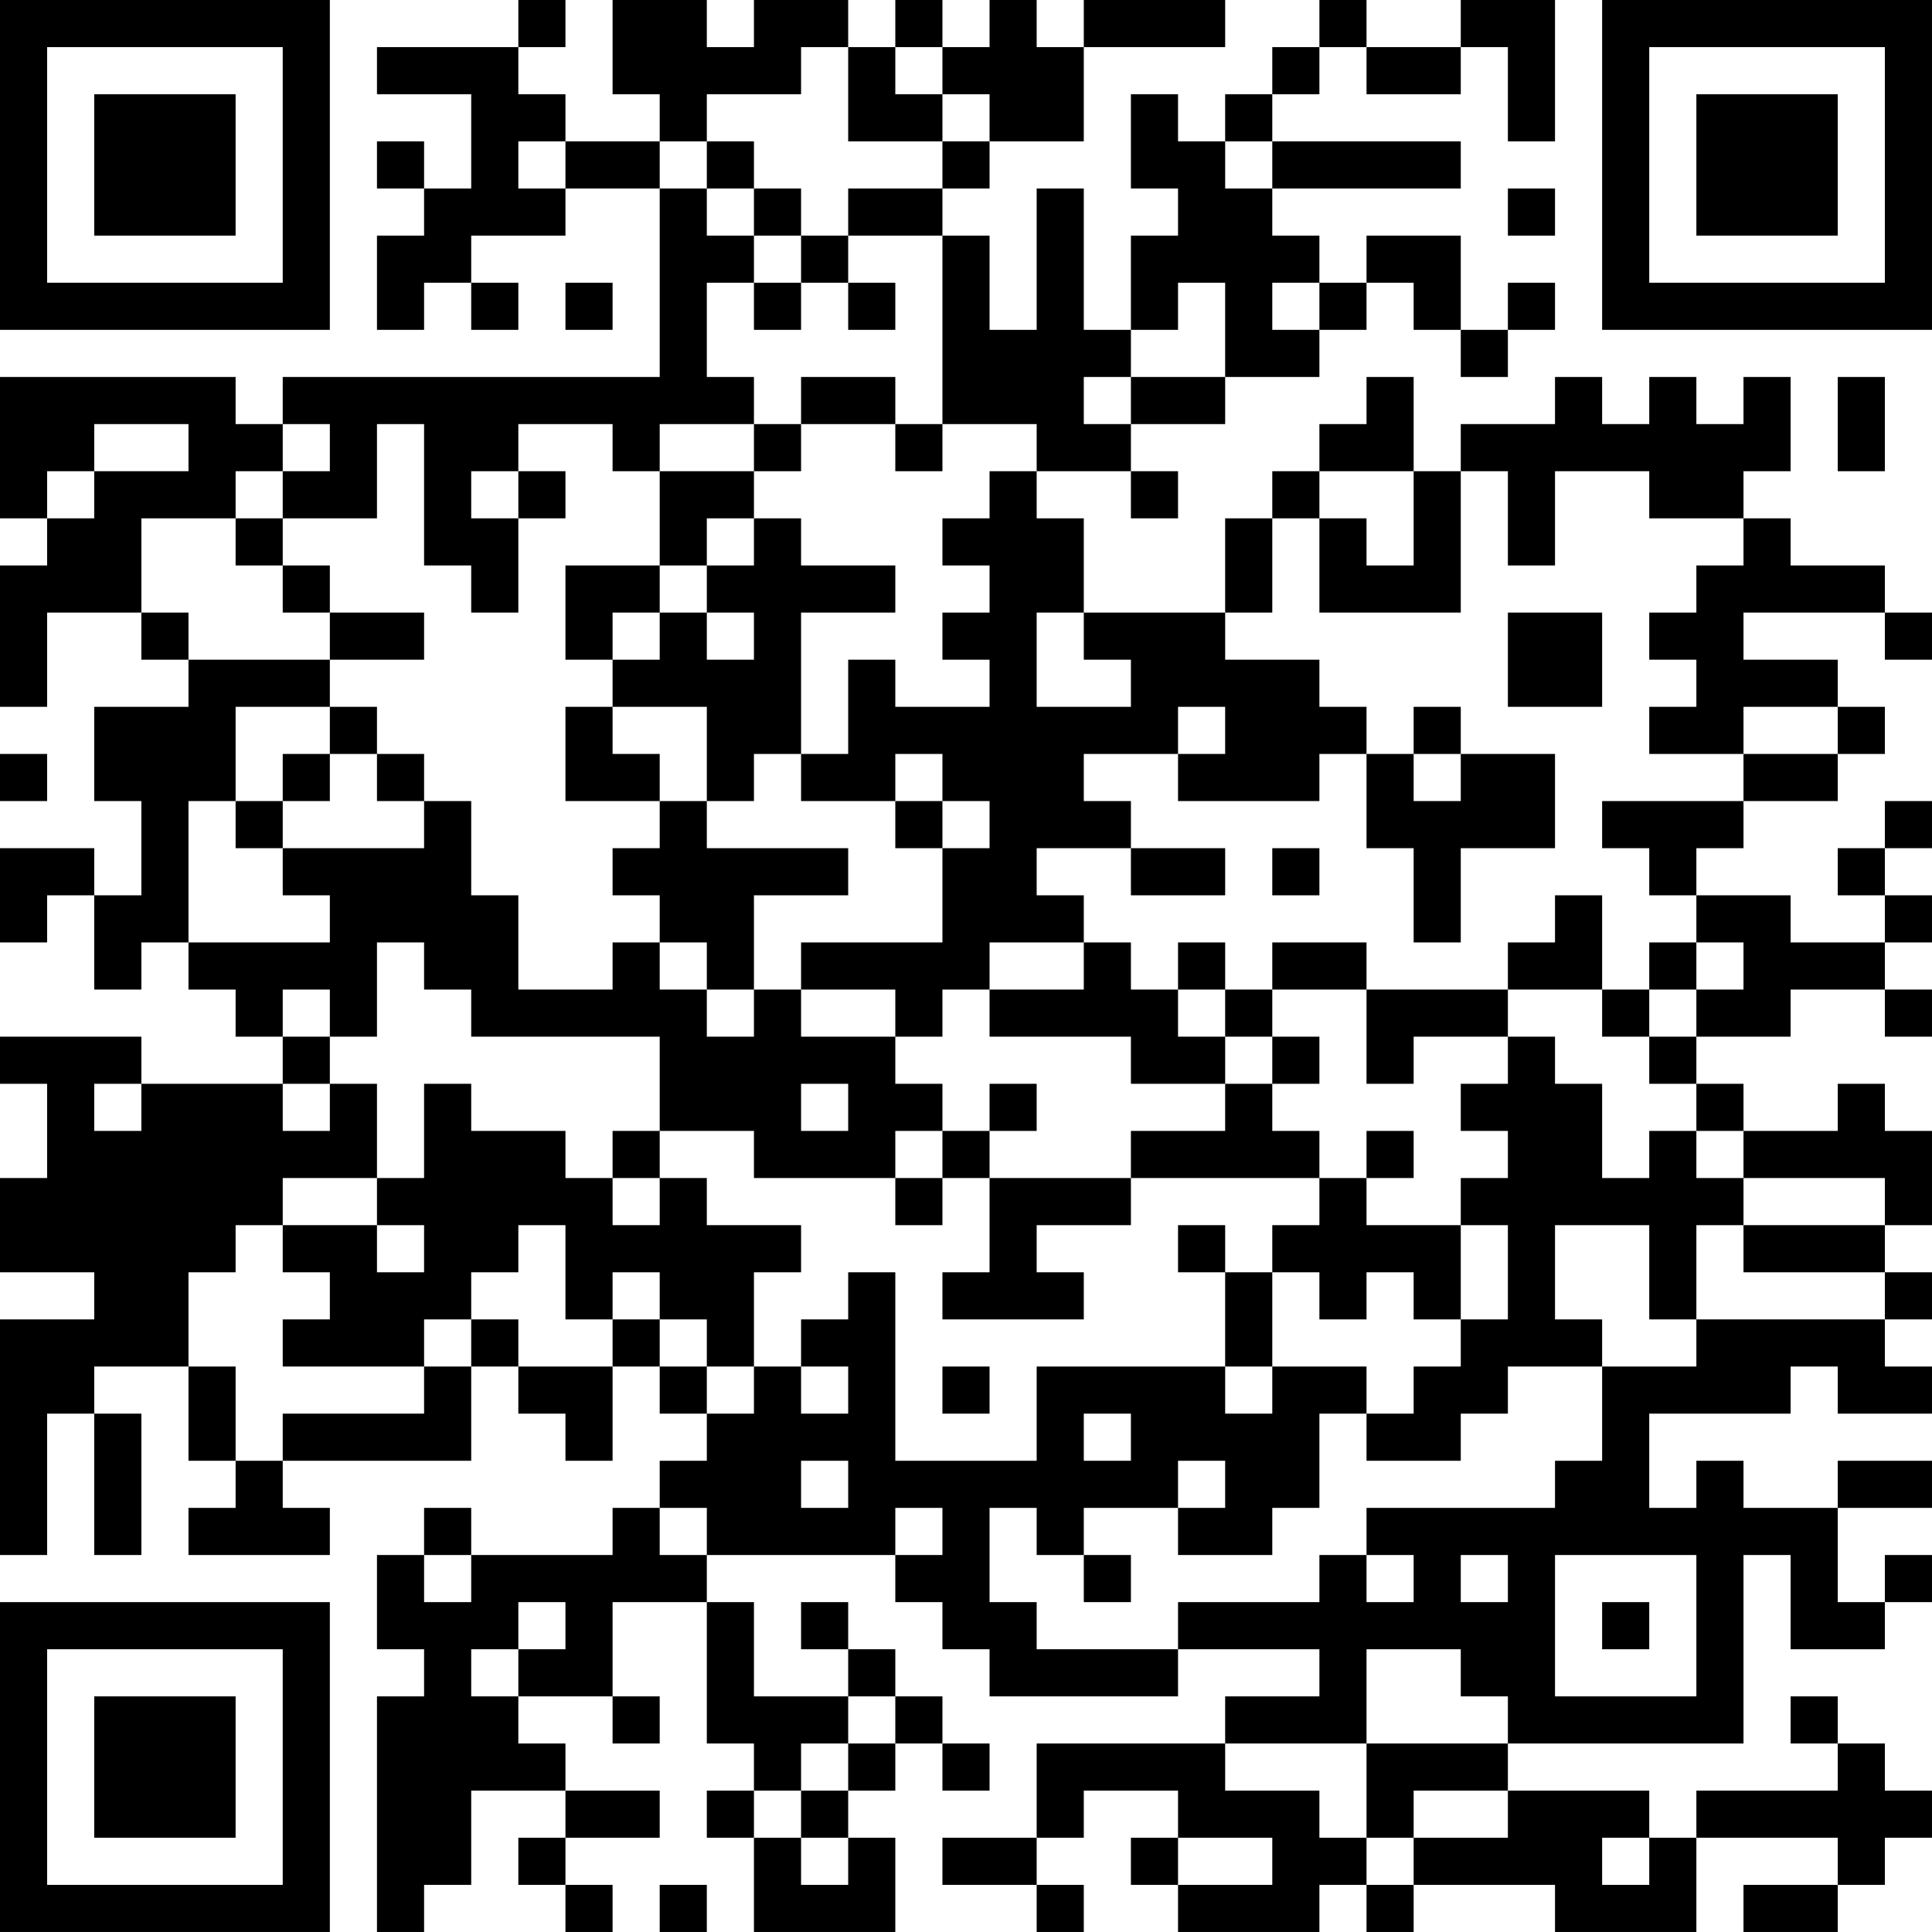 <?xml version="1.0" encoding="UTF-8"?>
<svg xmlns="http://www.w3.org/2000/svg" version="1.1" width="300" height="300" viewBox="0 0 300 300"><rect x="0" y="0" width="300" height="300" fill="#ffffff"/><g transform="scale(7.317)"><g transform="translate(0,0)"><path fill-rule="evenodd" d="M11 0L11 1L8 1L8 2L10 2L10 4L9 4L9 3L8 3L8 4L9 4L9 5L8 5L8 7L9 7L9 6L10 6L10 7L11 7L11 6L10 6L10 5L12 5L12 4L14 4L14 8L6 8L6 9L5 9L5 8L0 8L0 11L1 11L1 12L0 12L0 15L1 15L1 13L3 13L3 14L4 14L4 15L2 15L2 17L3 17L3 19L2 19L2 18L0 18L0 20L1 20L1 19L2 19L2 21L3 21L3 20L4 20L4 21L5 21L5 22L6 22L6 23L3 23L3 22L0 22L0 23L1 23L1 25L0 25L0 27L2 27L2 28L0 28L0 33L1 33L1 30L2 30L2 33L3 33L3 30L2 30L2 29L4 29L4 31L5 31L5 32L4 32L4 33L7 33L7 32L6 32L6 31L10 31L10 29L11 29L11 30L12 30L12 31L13 31L13 29L14 29L14 30L15 30L15 31L14 31L14 32L13 32L13 33L10 33L10 32L9 32L9 33L8 33L8 35L9 35L9 36L8 36L8 41L9 41L9 40L10 40L10 38L12 38L12 39L11 39L11 40L12 40L12 41L13 41L13 40L12 40L12 39L14 39L14 38L12 38L12 37L11 37L11 36L13 36L13 37L14 37L14 36L13 36L13 34L15 34L15 37L16 37L16 38L15 38L15 39L16 39L16 41L19 41L19 39L18 39L18 38L19 38L19 37L20 37L20 38L21 38L21 37L20 37L20 36L19 36L19 35L18 35L18 34L17 34L17 35L18 35L18 36L16 36L16 34L15 34L15 33L19 33L19 34L20 34L20 35L21 35L21 36L25 36L25 35L28 35L28 36L26 36L26 37L22 37L22 39L20 39L20 40L22 40L22 41L23 41L23 40L22 40L22 39L23 39L23 38L25 38L25 39L24 39L24 40L25 40L25 41L28 41L28 40L29 40L29 41L30 41L30 40L33 40L33 41L36 41L36 39L39 39L39 40L37 40L37 41L39 41L39 40L40 40L40 39L41 39L41 38L40 38L40 37L39 37L39 36L38 36L38 37L39 37L39 38L36 38L36 39L35 39L35 38L32 38L32 37L37 37L37 33L38 33L38 35L40 35L40 34L41 34L41 33L40 33L40 34L39 34L39 32L41 32L41 31L39 31L39 32L37 32L37 31L36 31L36 32L35 32L35 30L38 30L38 29L39 29L39 30L41 30L41 29L40 29L40 28L41 28L41 27L40 27L40 26L41 26L41 24L40 24L40 23L39 23L39 24L37 24L37 23L36 23L36 22L38 22L38 21L40 21L40 22L41 22L41 21L40 21L40 20L41 20L41 19L40 19L40 18L41 18L41 17L40 17L40 18L39 18L39 19L40 19L40 20L38 20L38 19L36 19L36 18L37 18L37 17L39 17L39 16L40 16L40 15L39 15L39 14L37 14L37 13L40 13L40 14L41 14L41 13L40 13L40 12L38 12L38 11L37 11L37 10L38 10L38 8L37 8L37 9L36 9L36 8L35 8L35 9L34 9L34 8L33 8L33 9L31 9L31 10L30 10L30 8L29 8L29 9L28 9L28 10L27 10L27 11L26 11L26 13L23 13L23 11L22 11L22 10L24 10L24 11L25 11L25 10L24 10L24 9L26 9L26 8L28 8L28 7L29 7L29 6L30 6L30 7L31 7L31 8L32 8L32 7L33 7L33 6L32 6L32 7L31 7L31 5L29 5L29 6L28 6L28 5L27 5L27 4L31 4L31 3L27 3L27 2L28 2L28 1L29 1L29 2L31 2L31 1L32 1L32 3L33 3L33 0L31 0L31 1L29 1L29 0L28 0L28 1L27 1L27 2L26 2L26 3L25 3L25 2L24 2L24 4L25 4L25 5L24 5L24 7L23 7L23 4L22 4L22 7L21 7L21 5L20 5L20 4L21 4L21 3L23 3L23 1L26 1L26 0L23 0L23 1L22 1L22 0L21 0L21 1L20 1L20 0L19 0L19 1L18 1L18 0L16 0L16 1L15 1L15 0L13 0L13 2L14 2L14 3L12 3L12 2L11 2L11 1L12 1L12 0ZM17 1L17 2L15 2L15 3L14 3L14 4L15 4L15 5L16 5L16 6L15 6L15 8L16 8L16 9L14 9L14 10L13 10L13 9L11 9L11 10L10 10L10 11L11 11L11 13L10 13L10 12L9 12L9 9L8 9L8 11L6 11L6 10L7 10L7 9L6 9L6 10L5 10L5 11L3 11L3 13L4 13L4 14L7 14L7 15L5 15L5 17L4 17L4 20L7 20L7 19L6 19L6 18L9 18L9 17L10 17L10 19L11 19L11 21L13 21L13 20L14 20L14 21L15 21L15 22L16 22L16 21L17 21L17 22L19 22L19 23L20 23L20 24L19 24L19 25L16 25L16 24L14 24L14 22L10 22L10 21L9 21L9 20L8 20L8 22L7 22L7 21L6 21L6 22L7 22L7 23L6 23L6 24L7 24L7 23L8 23L8 25L6 25L6 26L5 26L5 27L4 27L4 29L5 29L5 31L6 31L6 30L9 30L9 29L10 29L10 28L11 28L11 29L13 29L13 28L14 28L14 29L15 29L15 30L16 30L16 29L17 29L17 30L18 30L18 29L17 29L17 28L18 28L18 27L19 27L19 31L22 31L22 29L26 29L26 30L27 30L27 29L29 29L29 30L28 30L28 32L27 32L27 33L25 33L25 32L26 32L26 31L25 31L25 32L23 32L23 33L22 33L22 32L21 32L21 34L22 34L22 35L25 35L25 34L28 34L28 33L29 33L29 34L30 34L30 33L29 33L29 32L33 32L33 31L34 31L34 29L36 29L36 28L40 28L40 27L37 27L37 26L40 26L40 25L37 25L37 24L36 24L36 23L35 23L35 22L36 22L36 21L37 21L37 20L36 20L36 19L35 19L35 18L34 18L34 17L37 17L37 16L39 16L39 15L37 15L37 16L35 16L35 15L36 15L36 14L35 14L35 13L36 13L36 12L37 12L37 11L35 11L35 10L33 10L33 12L32 12L32 10L31 10L31 13L28 13L28 11L29 11L29 12L30 12L30 10L28 10L28 11L27 11L27 13L26 13L26 14L28 14L28 15L29 15L29 16L28 16L28 17L25 17L25 16L26 16L26 15L25 15L25 16L23 16L23 17L24 17L24 18L22 18L22 19L23 19L23 20L21 20L21 21L20 21L20 22L19 22L19 21L17 21L17 20L20 20L20 18L21 18L21 17L20 17L20 16L19 16L19 17L17 17L17 16L18 16L18 14L19 14L19 15L21 15L21 14L20 14L20 13L21 13L21 12L20 12L20 11L21 11L21 10L22 10L22 9L20 9L20 5L18 5L18 4L20 4L20 3L21 3L21 2L20 2L20 1L19 1L19 2L20 2L20 3L18 3L18 1ZM11 3L11 4L12 4L12 3ZM15 3L15 4L16 4L16 5L17 5L17 6L16 6L16 7L17 7L17 6L18 6L18 7L19 7L19 6L18 6L18 5L17 5L17 4L16 4L16 3ZM26 3L26 4L27 4L27 3ZM32 4L32 5L33 5L33 4ZM12 6L12 7L13 7L13 6ZM25 6L25 7L24 7L24 8L23 8L23 9L24 9L24 8L26 8L26 6ZM27 6L27 7L28 7L28 6ZM17 8L17 9L16 9L16 10L14 10L14 12L12 12L12 14L13 14L13 15L12 15L12 17L14 17L14 18L13 18L13 19L14 19L14 20L15 20L15 21L16 21L16 19L18 19L18 18L15 18L15 17L16 17L16 16L17 16L17 13L19 13L19 12L17 12L17 11L16 11L16 10L17 10L17 9L19 9L19 10L20 10L20 9L19 9L19 8ZM39 8L39 10L40 10L40 8ZM2 9L2 10L1 10L1 11L2 11L2 10L4 10L4 9ZM11 10L11 11L12 11L12 10ZM5 11L5 12L6 12L6 13L7 13L7 14L9 14L9 13L7 13L7 12L6 12L6 11ZM15 11L15 12L14 12L14 13L13 13L13 14L14 14L14 13L15 13L15 14L16 14L16 13L15 13L15 12L16 12L16 11ZM22 13L22 15L24 15L24 14L23 14L23 13ZM32 13L32 15L34 15L34 13ZM7 15L7 16L6 16L6 17L5 17L5 18L6 18L6 17L7 17L7 16L8 16L8 17L9 17L9 16L8 16L8 15ZM13 15L13 16L14 16L14 17L15 17L15 15ZM30 15L30 16L29 16L29 18L30 18L30 20L31 20L31 18L33 18L33 16L31 16L31 15ZM0 16L0 17L1 17L1 16ZM30 16L30 17L31 17L31 16ZM19 17L19 18L20 18L20 17ZM24 18L24 19L26 19L26 18ZM27 18L27 19L28 19L28 18ZM33 19L33 20L32 20L32 21L29 21L29 20L27 20L27 21L26 21L26 20L25 20L25 21L24 21L24 20L23 20L23 21L21 21L21 22L24 22L24 23L26 23L26 24L24 24L24 25L21 25L21 24L22 24L22 23L21 23L21 24L20 24L20 25L19 25L19 26L20 26L20 25L21 25L21 27L20 27L20 28L23 28L23 27L22 27L22 26L24 26L24 25L28 25L28 26L27 26L27 27L26 27L26 26L25 26L25 27L26 27L26 29L27 29L27 27L28 27L28 28L29 28L29 27L30 27L30 28L31 28L31 29L30 29L30 30L29 30L29 31L31 31L31 30L32 30L32 29L34 29L34 28L33 28L33 26L35 26L35 28L36 28L36 26L37 26L37 25L36 25L36 24L35 24L35 25L34 25L34 23L33 23L33 22L32 22L32 21L34 21L34 22L35 22L35 21L36 21L36 20L35 20L35 21L34 21L34 19ZM25 21L25 22L26 22L26 23L27 23L27 24L28 24L28 25L29 25L29 26L31 26L31 28L32 28L32 26L31 26L31 25L32 25L32 24L31 24L31 23L32 23L32 22L30 22L30 23L29 23L29 21L27 21L27 22L26 22L26 21ZM27 22L27 23L28 23L28 22ZM2 23L2 24L3 24L3 23ZM9 23L9 25L8 25L8 26L6 26L6 27L7 27L7 28L6 28L6 29L9 29L9 28L10 28L10 27L11 27L11 26L12 26L12 28L13 28L13 27L14 27L14 28L15 28L15 29L16 29L16 27L17 27L17 26L15 26L15 25L14 25L14 24L13 24L13 25L12 25L12 24L10 24L10 23ZM17 23L17 24L18 24L18 23ZM29 24L29 25L30 25L30 24ZM13 25L13 26L14 26L14 25ZM8 26L8 27L9 27L9 26ZM20 29L20 30L21 30L21 29ZM23 30L23 31L24 31L24 30ZM17 31L17 32L18 32L18 31ZM14 32L14 33L15 33L15 32ZM19 32L19 33L20 33L20 32ZM9 33L9 34L10 34L10 33ZM23 33L23 34L24 34L24 33ZM31 33L31 34L32 34L32 33ZM33 33L33 36L36 36L36 33ZM11 34L11 35L10 35L10 36L11 36L11 35L12 35L12 34ZM34 34L34 35L35 35L35 34ZM29 35L29 37L26 37L26 38L28 38L28 39L29 39L29 40L30 40L30 39L32 39L32 38L30 38L30 39L29 39L29 37L32 37L32 36L31 36L31 35ZM18 36L18 37L17 37L17 38L16 38L16 39L17 39L17 40L18 40L18 39L17 39L17 38L18 38L18 37L19 37L19 36ZM25 39L25 40L27 40L27 39ZM34 39L34 40L35 40L35 39ZM14 40L14 41L15 41L15 40ZM0 0L0 7L7 7L7 0ZM1 1L1 6L6 6L6 1ZM2 2L2 5L5 5L5 2ZM34 0L34 7L41 7L41 0ZM35 1L35 6L40 6L40 1ZM36 2L36 5L39 5L39 2ZM0 34L0 41L7 41L7 34ZM1 35L1 40L6 40L6 35ZM2 36L2 39L5 39L5 36Z" fill="#000000"/></g></g></svg>
